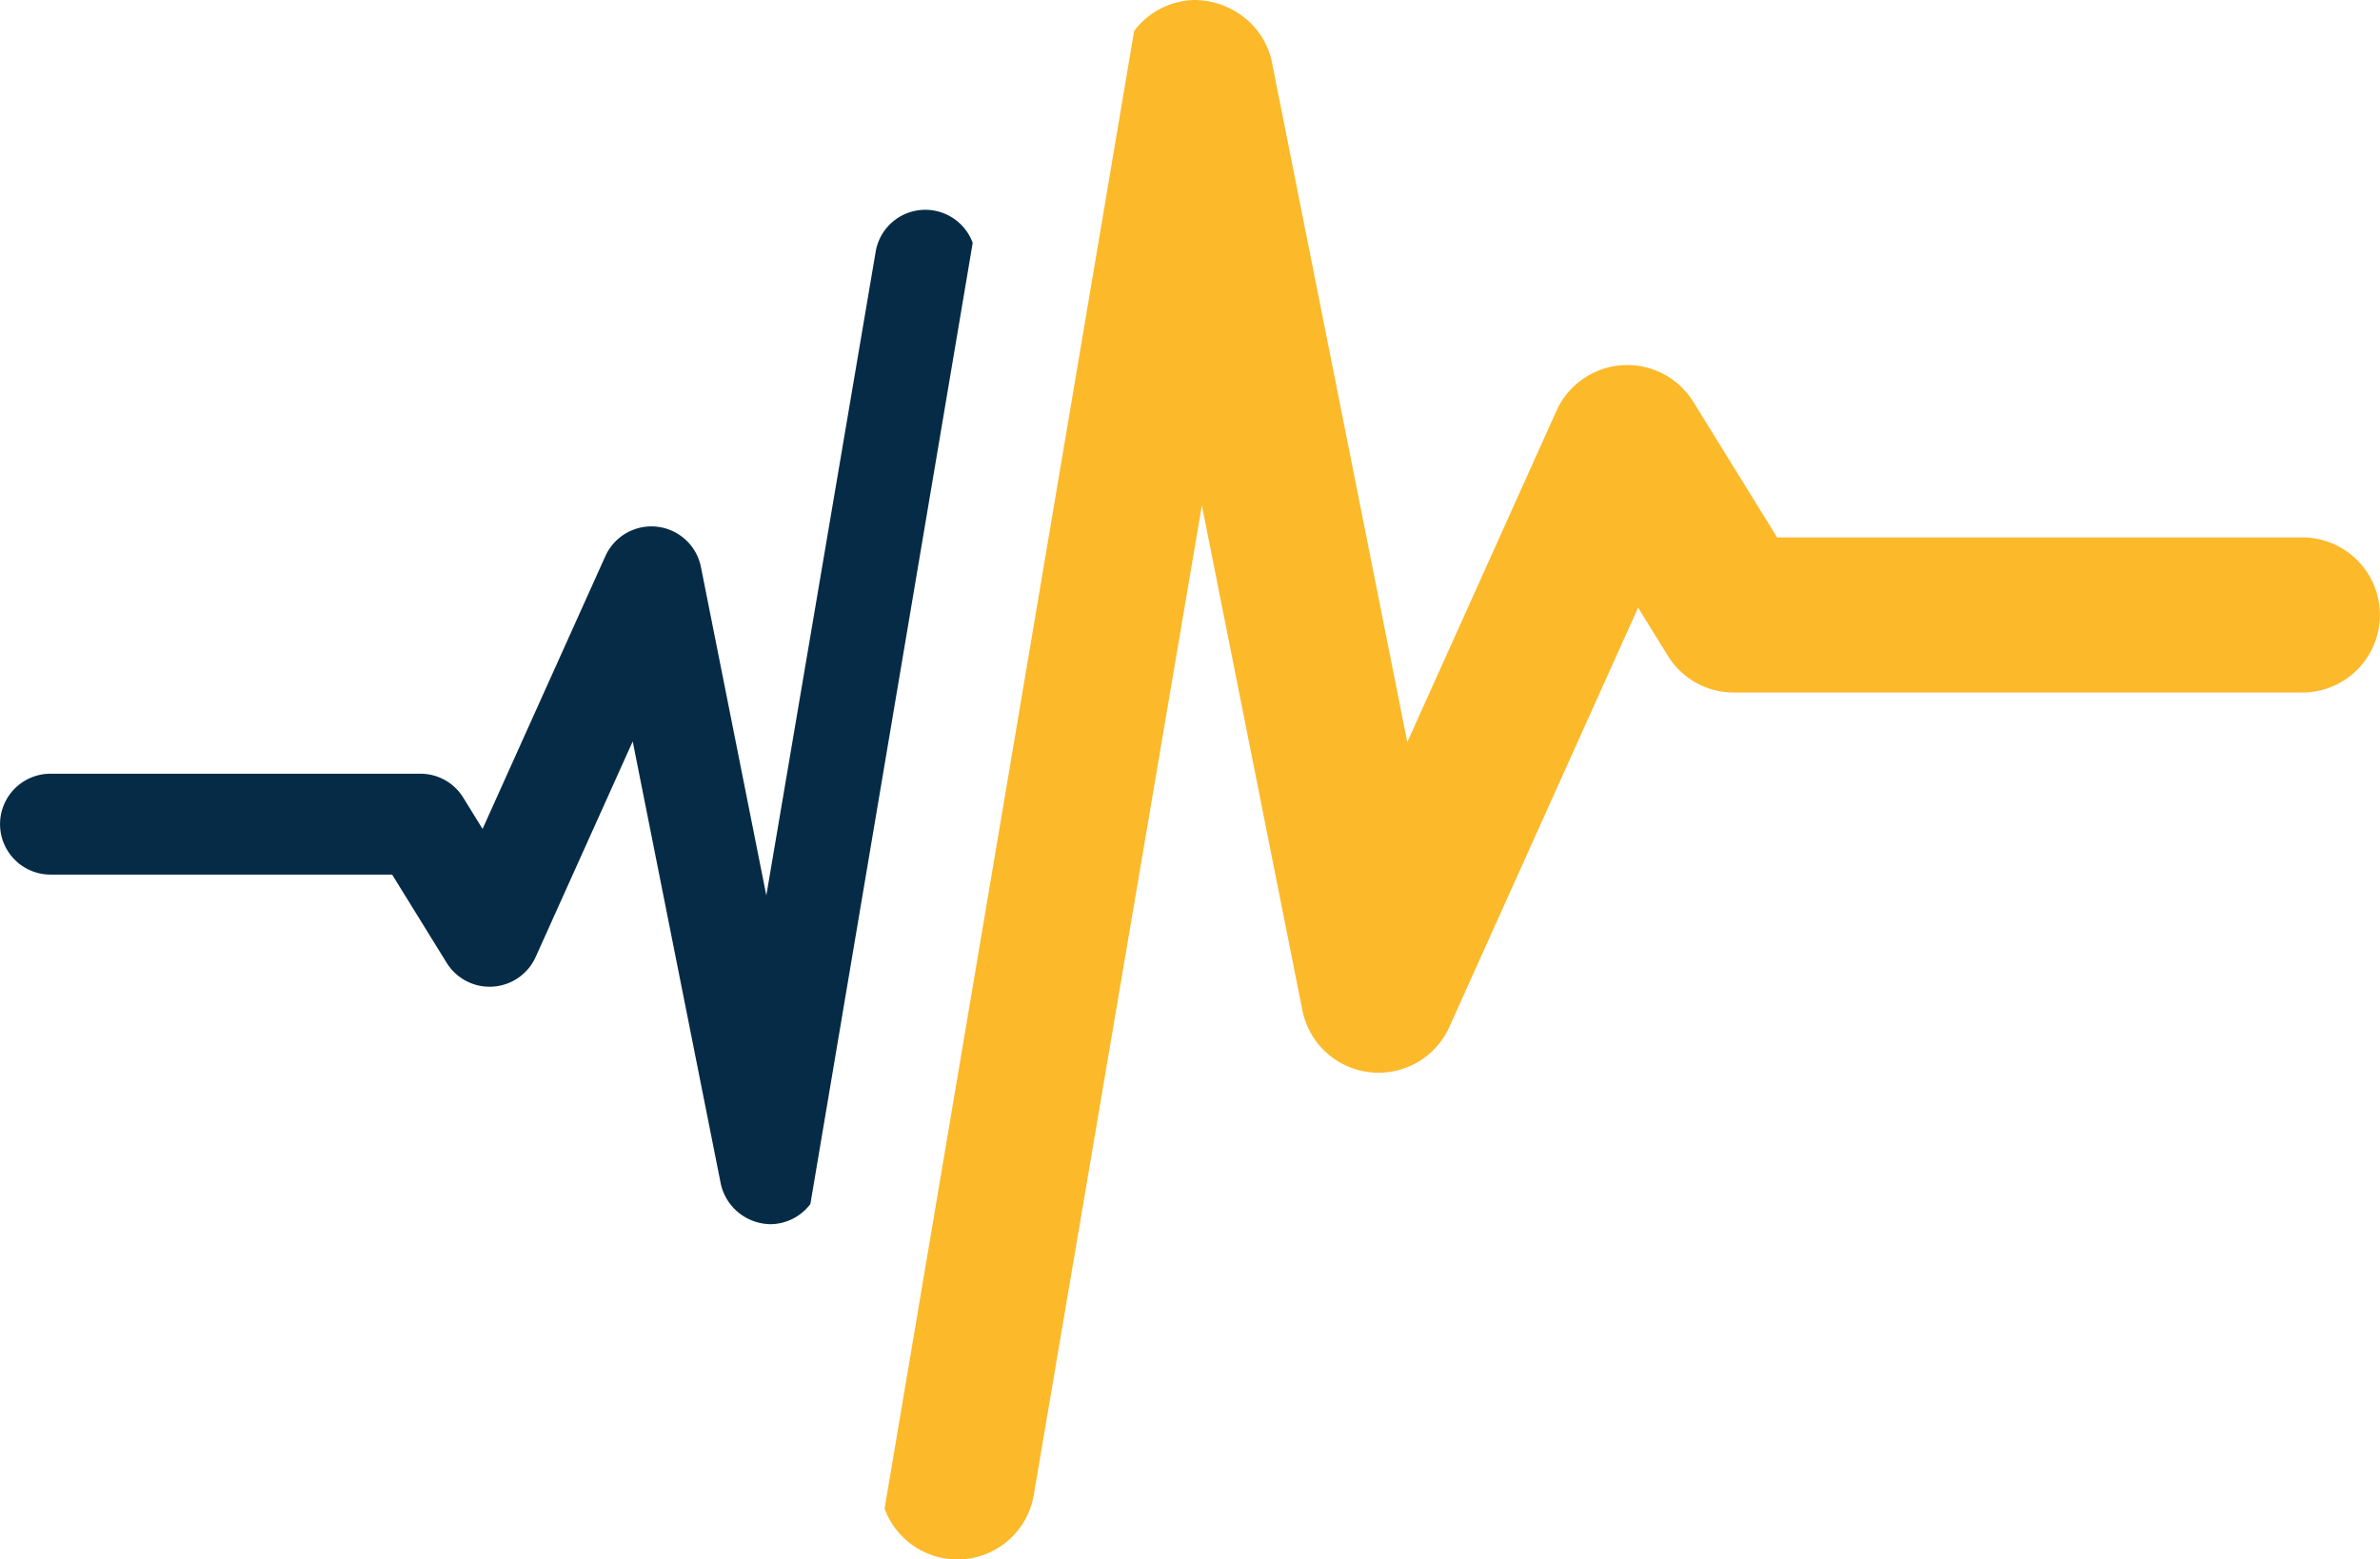 <?xml version="1.0" encoding="UTF-8"?> <svg xmlns="http://www.w3.org/2000/svg" xmlns:xlink="http://www.w3.org/1999/xlink" id="logomark" width="927.683" height="607.998" viewBox="0 0 927.683 607.998"><defs><clipPath id="clip-path"><rect id="Rectangle_87" data-name="Rectangle 87" width="927.683" height="607.998" fill="none"></rect></clipPath></defs><g id="Group_43" data-name="Group 43" clip-path="url(#clip-path)"><path id="Path_49" data-name="Path 49" d="M396.19,400.39,469.767,236.9l11.584,18.749A30.069,30.069,0,0,0,507.1,269.982H728.685a30.226,30.226,0,1,0,0-60.452H523.961l-32.681-52.87a30.266,30.266,0,0,0-53.336,3.508L379.8,289.36,327.047,24.327C324.278,10.347,311.558.112,296.811,0a30.165,30.165,0,0,0-23.482,12.09l-97.276,576.1a30.307,30.307,0,0,0,27.175,19.784L204.4,608a30.157,30.157,0,0,0,29.81-25.182l65.518-385.782L338.913,393.9a30.267,30.267,0,0,0,57.277,6.49" transform="translate(168.737)" fill="#fcb92a"></path><path id="Path_50" data-name="Path 50" d="M235.956,176.843,188.1,283.182l-7.536-12.194a19.556,19.556,0,0,0-16.745-9.321H19.682a19.661,19.661,0,1,0,0,39.323H152.847L174.1,335.38A19.688,19.688,0,0,0,208.8,333.1l37.82-84.036,34.312,172.394A20.066,20.066,0,0,0,300.6,437.28a19.627,19.627,0,0,0,15.274-7.864L379.145,54.686a19.714,19.714,0,0,0-17.677-12.867l-.762-.016a19.613,19.613,0,0,0-19.389,16.379L298.7,309.118,273.211,181.063a19.688,19.688,0,0,0-37.256-4.22" transform="translate(0 39.991)" fill="#052b46"></path></g></svg> 